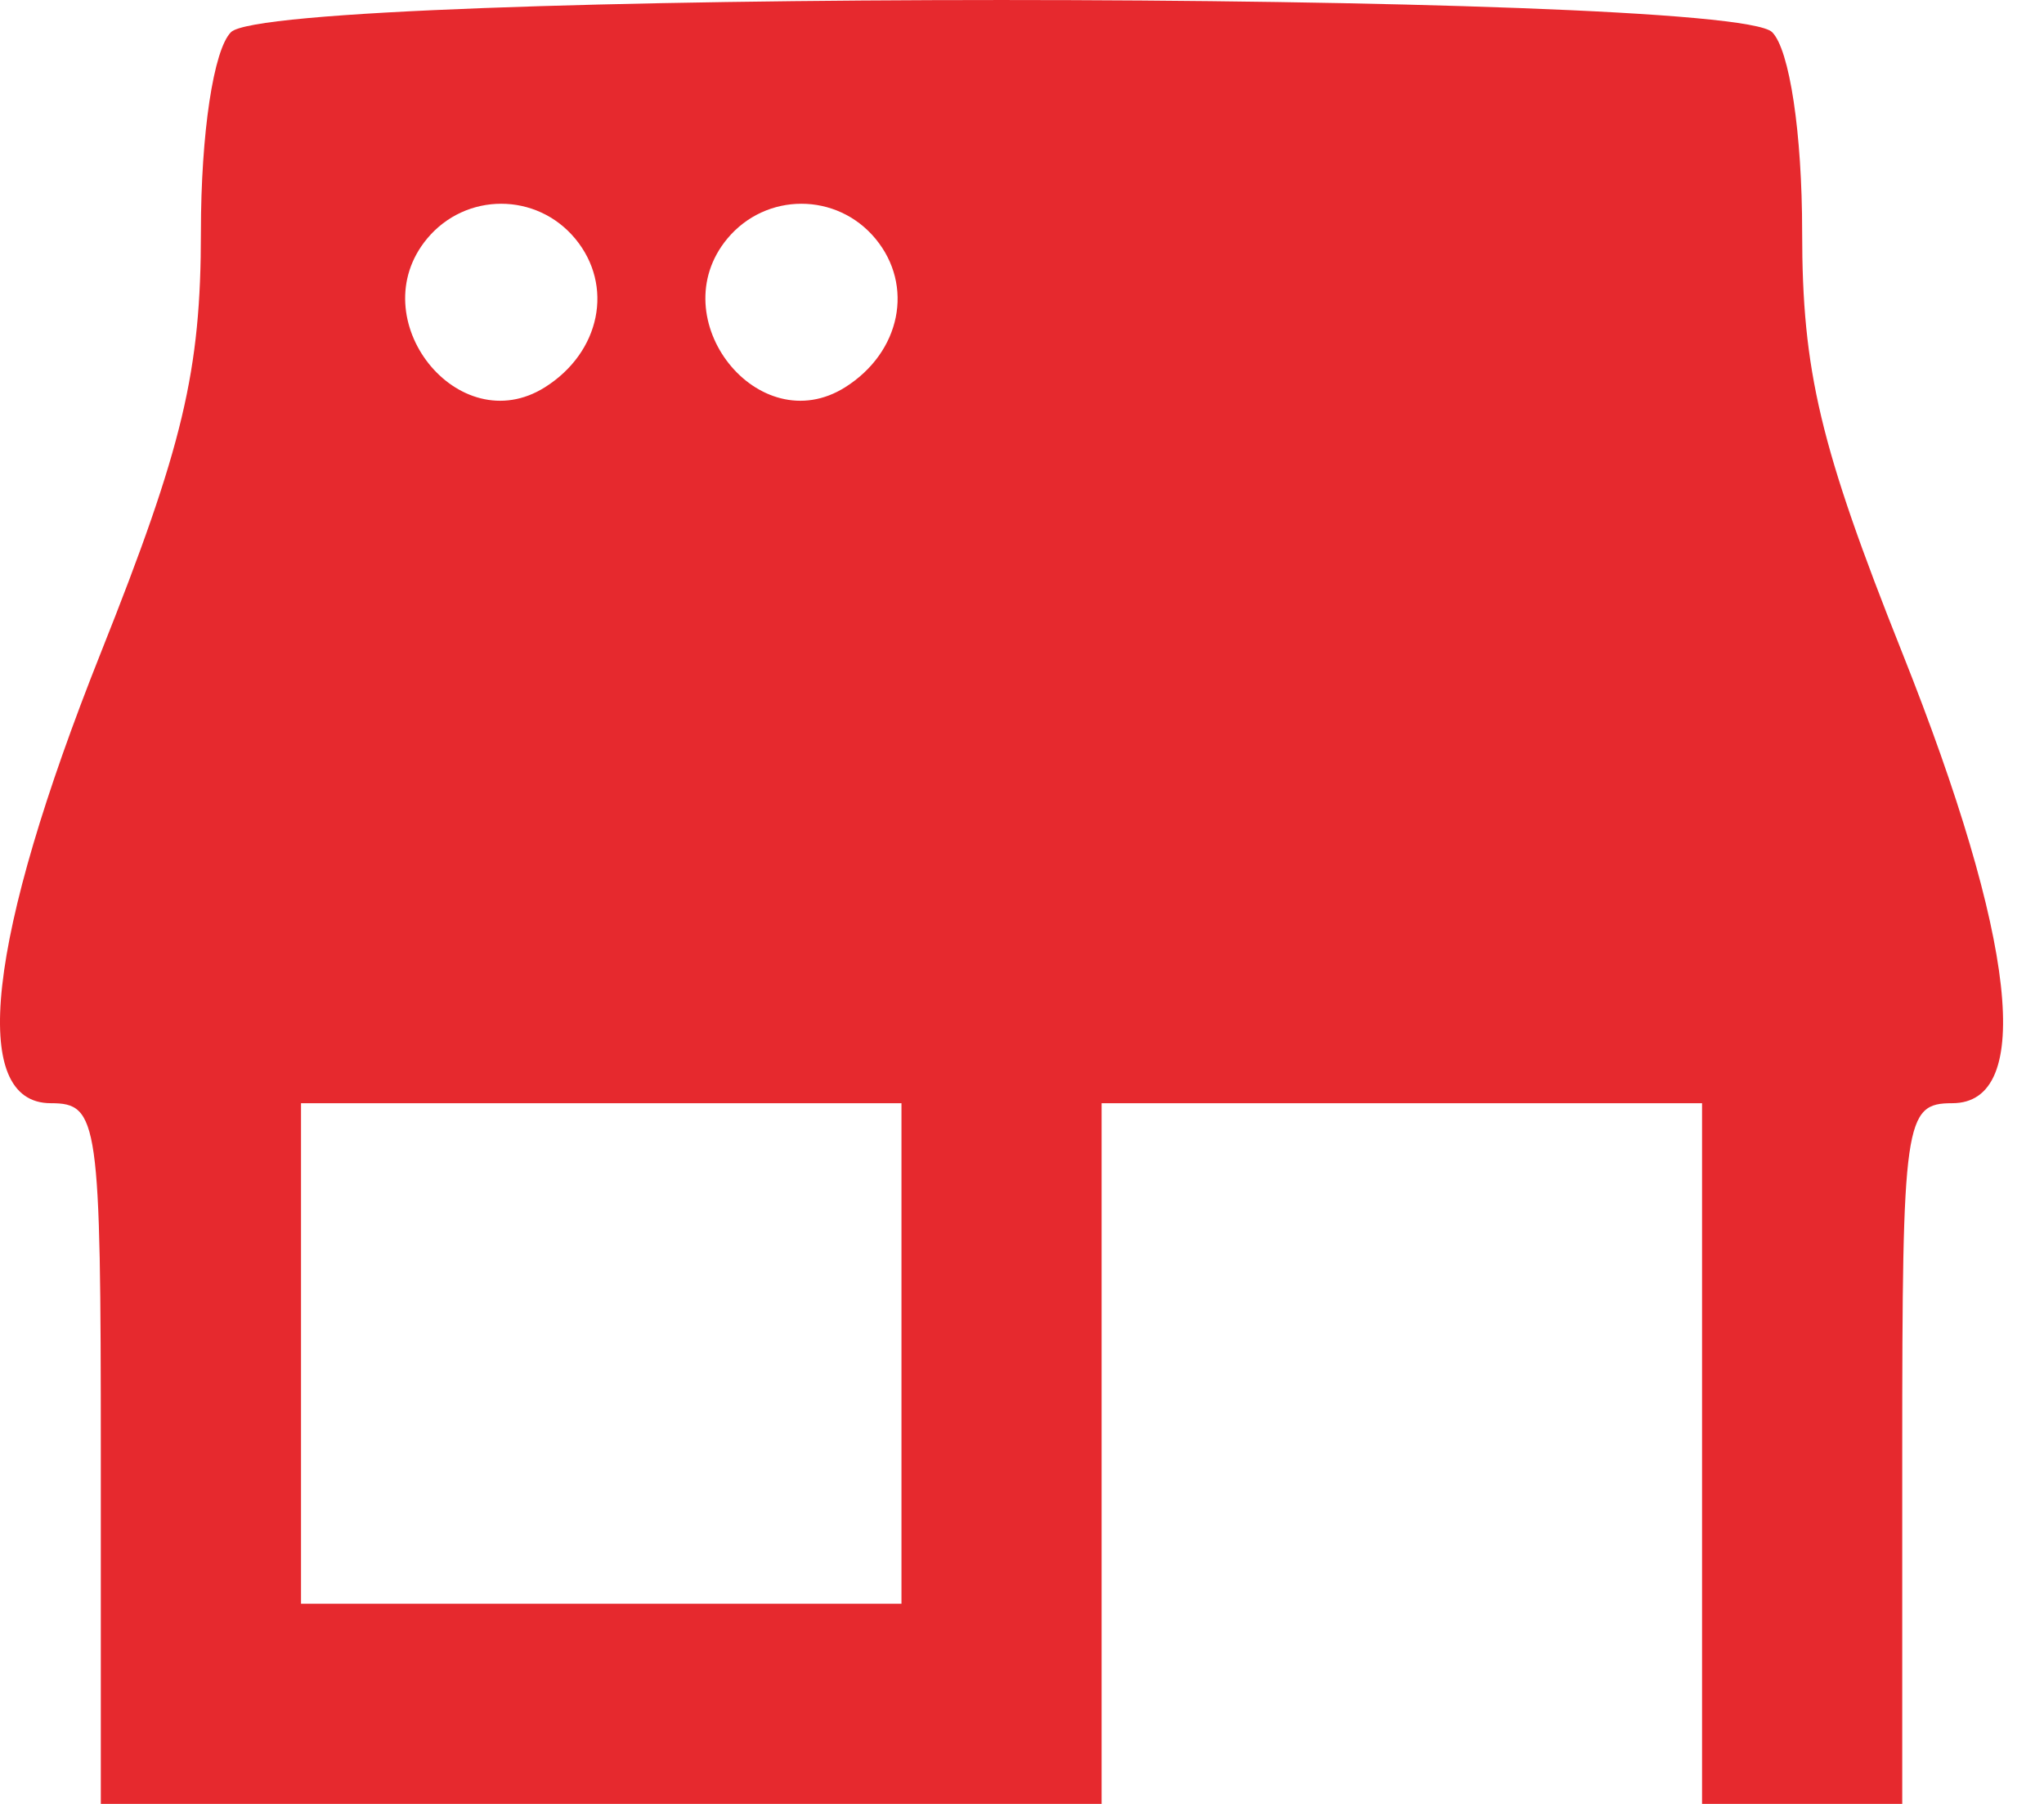 <svg xmlns="http://www.w3.org/2000/svg" width="34" height="30" viewBox="0 0 34 30" fill="none"><path fill-rule="evenodd" clip-rule="evenodd" d="M3.842 0.535C3.552 0.825 3.342 2.216 3.342 3.856C3.342 6.174 3.045 7.423 1.677 10.856C-0.219 15.617 -0.523 18.347 0.845 18.347C1.638 18.347 1.677 18.625 1.677 24.174V30H10.001H18.324V24.174V18.347H23.319H28.312V24.174V30H29.977H31.642V24.174C31.642 18.625 31.681 18.347 32.474 18.347C33.842 18.347 33.539 15.617 31.642 10.856C30.274 7.423 29.977 6.174 29.977 3.856C29.977 2.216 29.768 0.825 29.478 0.535C28.765 -0.178 4.555 -0.178 3.842 0.535ZM9.568 3.969C10.215 4.749 9.989 5.857 9.065 6.44C7.623 7.348 5.999 5.301 7.104 3.969C7.747 3.195 8.926 3.195 9.568 3.969ZM14.562 3.969C15.209 4.749 14.983 5.857 14.059 6.44C12.617 7.348 10.993 5.301 12.098 3.969C12.741 3.195 13.92 3.195 14.562 3.969ZM14.995 22.509V26.671H10.001H5.007V22.509V18.347H10.001H14.995V22.509Z" fill="#E6292E"></path></svg>